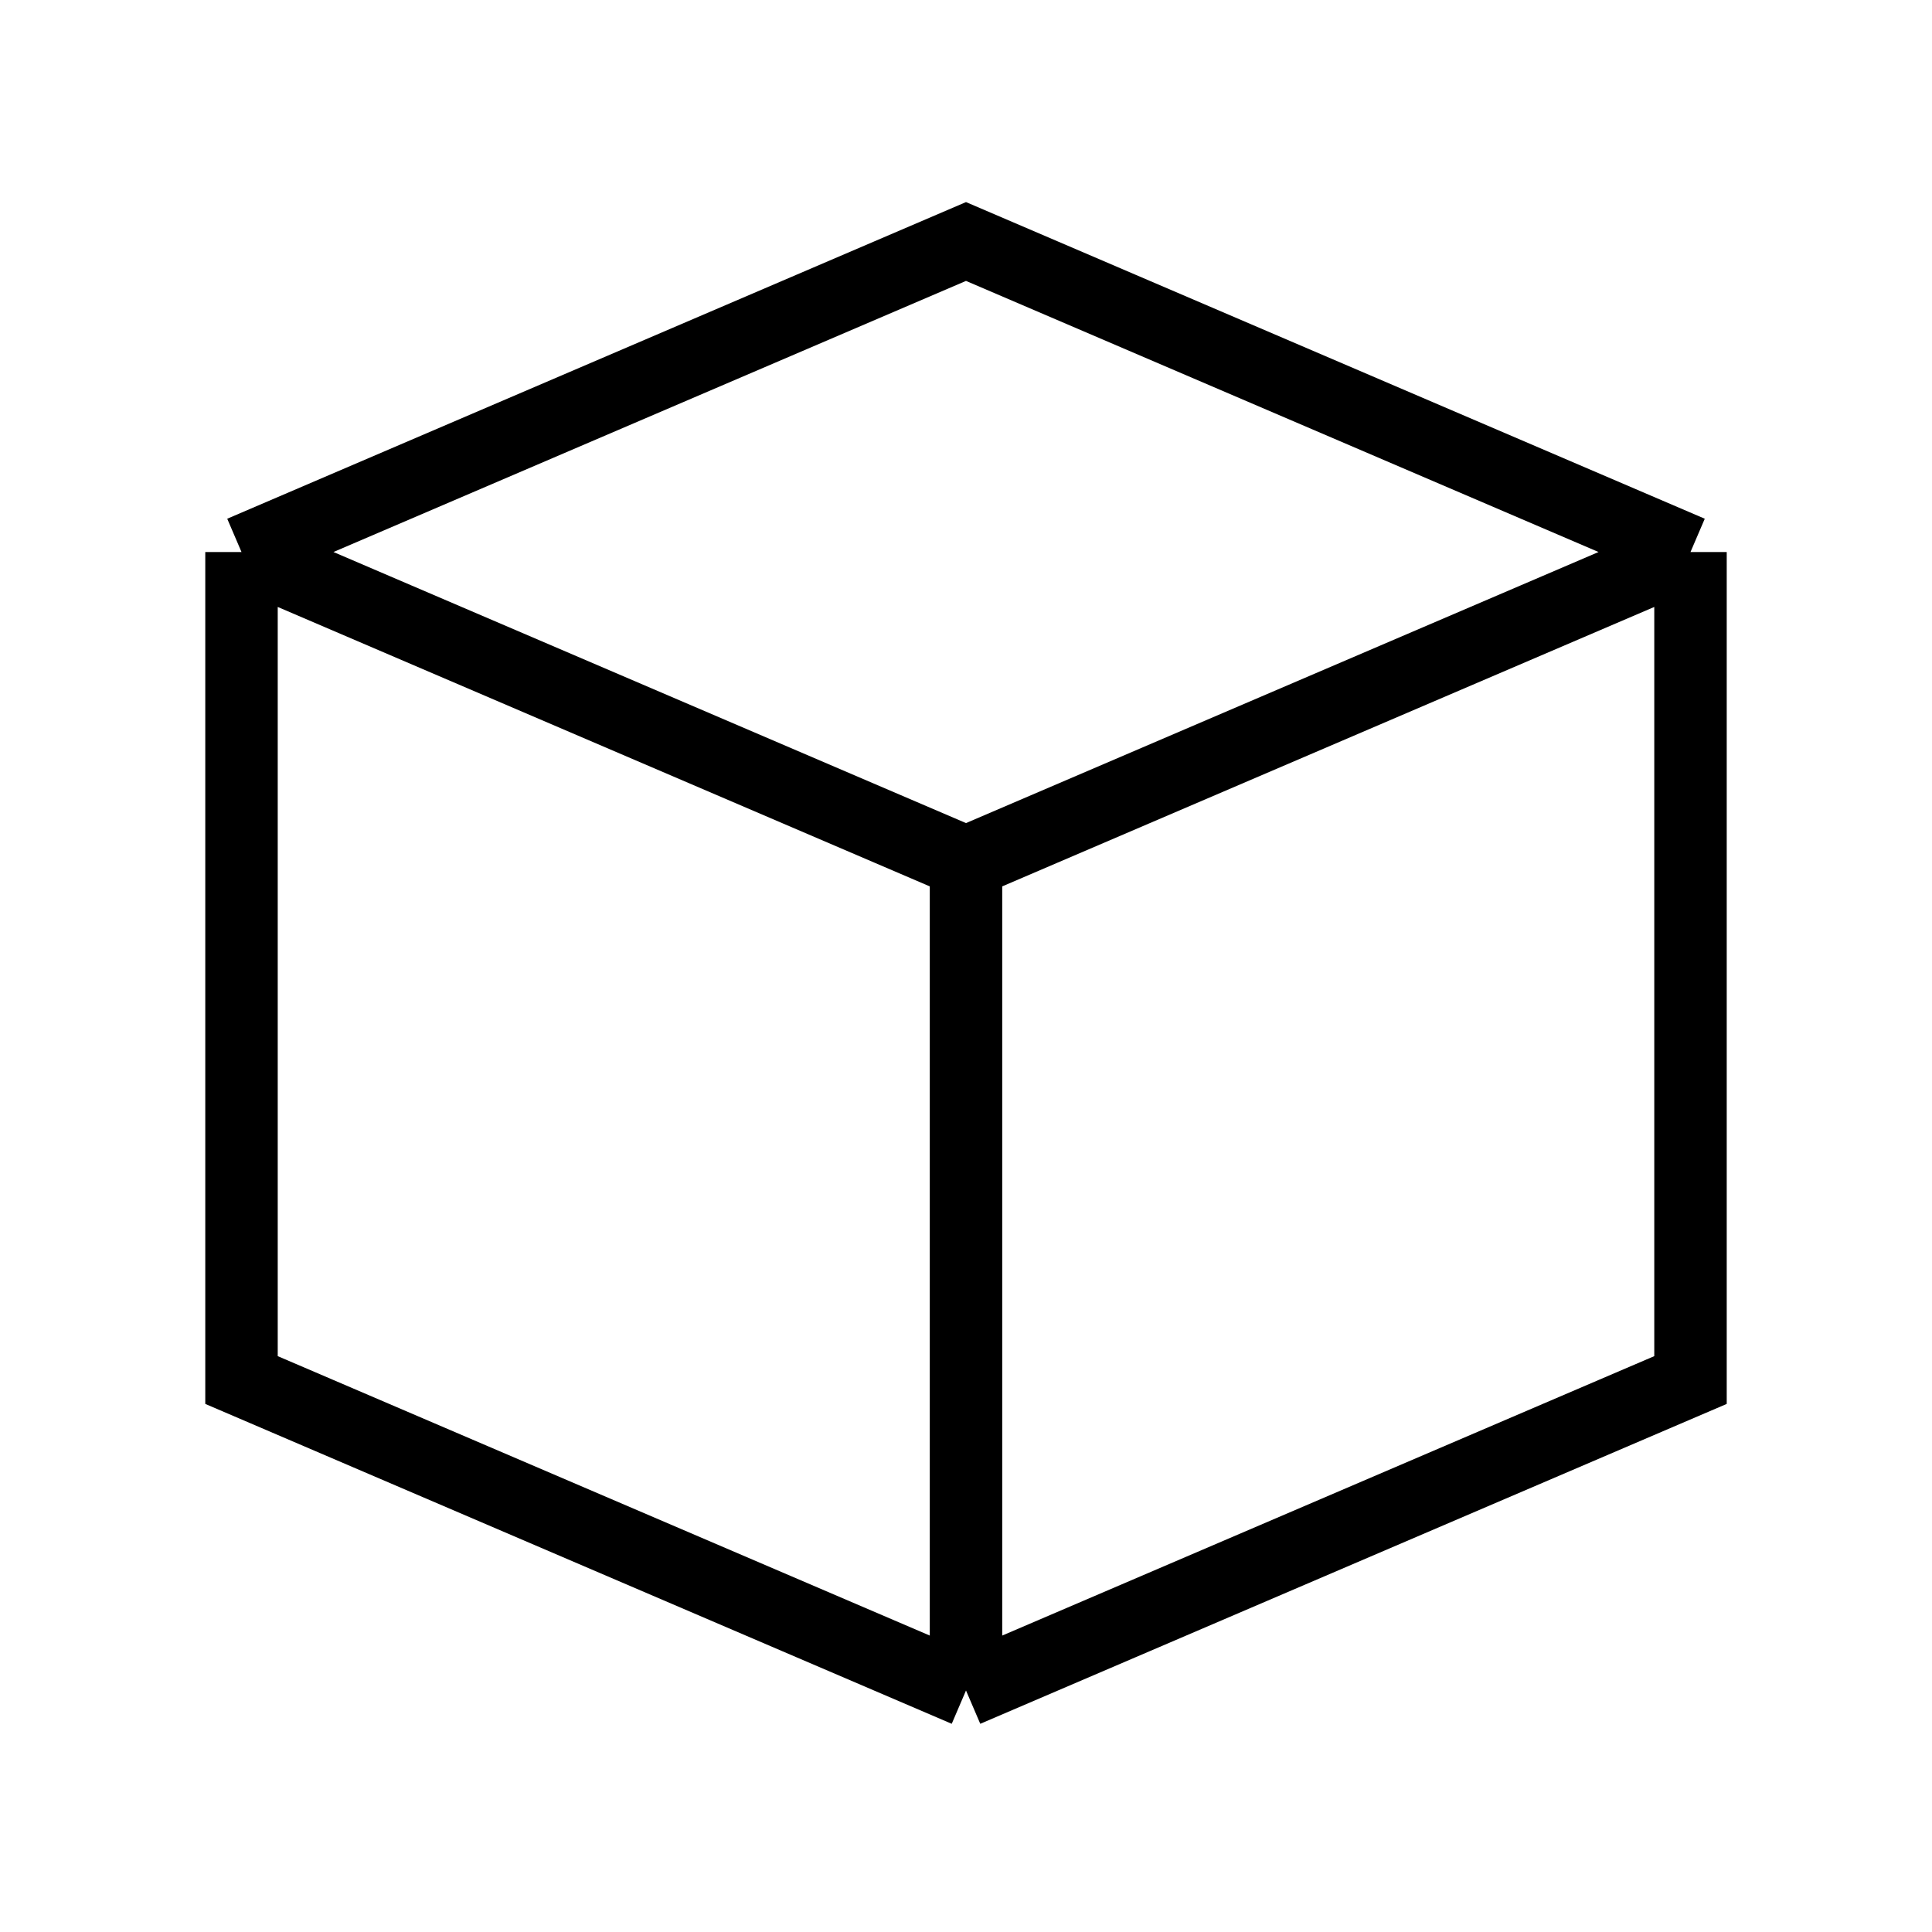 <svg xmlns="http://www.w3.org/2000/svg" fill="none" viewBox="0 0 40 40" height="40" width="40">
<path stroke-width="1.5" stroke="black" d="M20 35L35 28.572V11.429M20 35L5 28.572V11.429M20 35V17.857M35 11.429L20 5L5 11.429M35 11.429L20 17.857M5 11.429L20 17.857"></path>
</svg>
